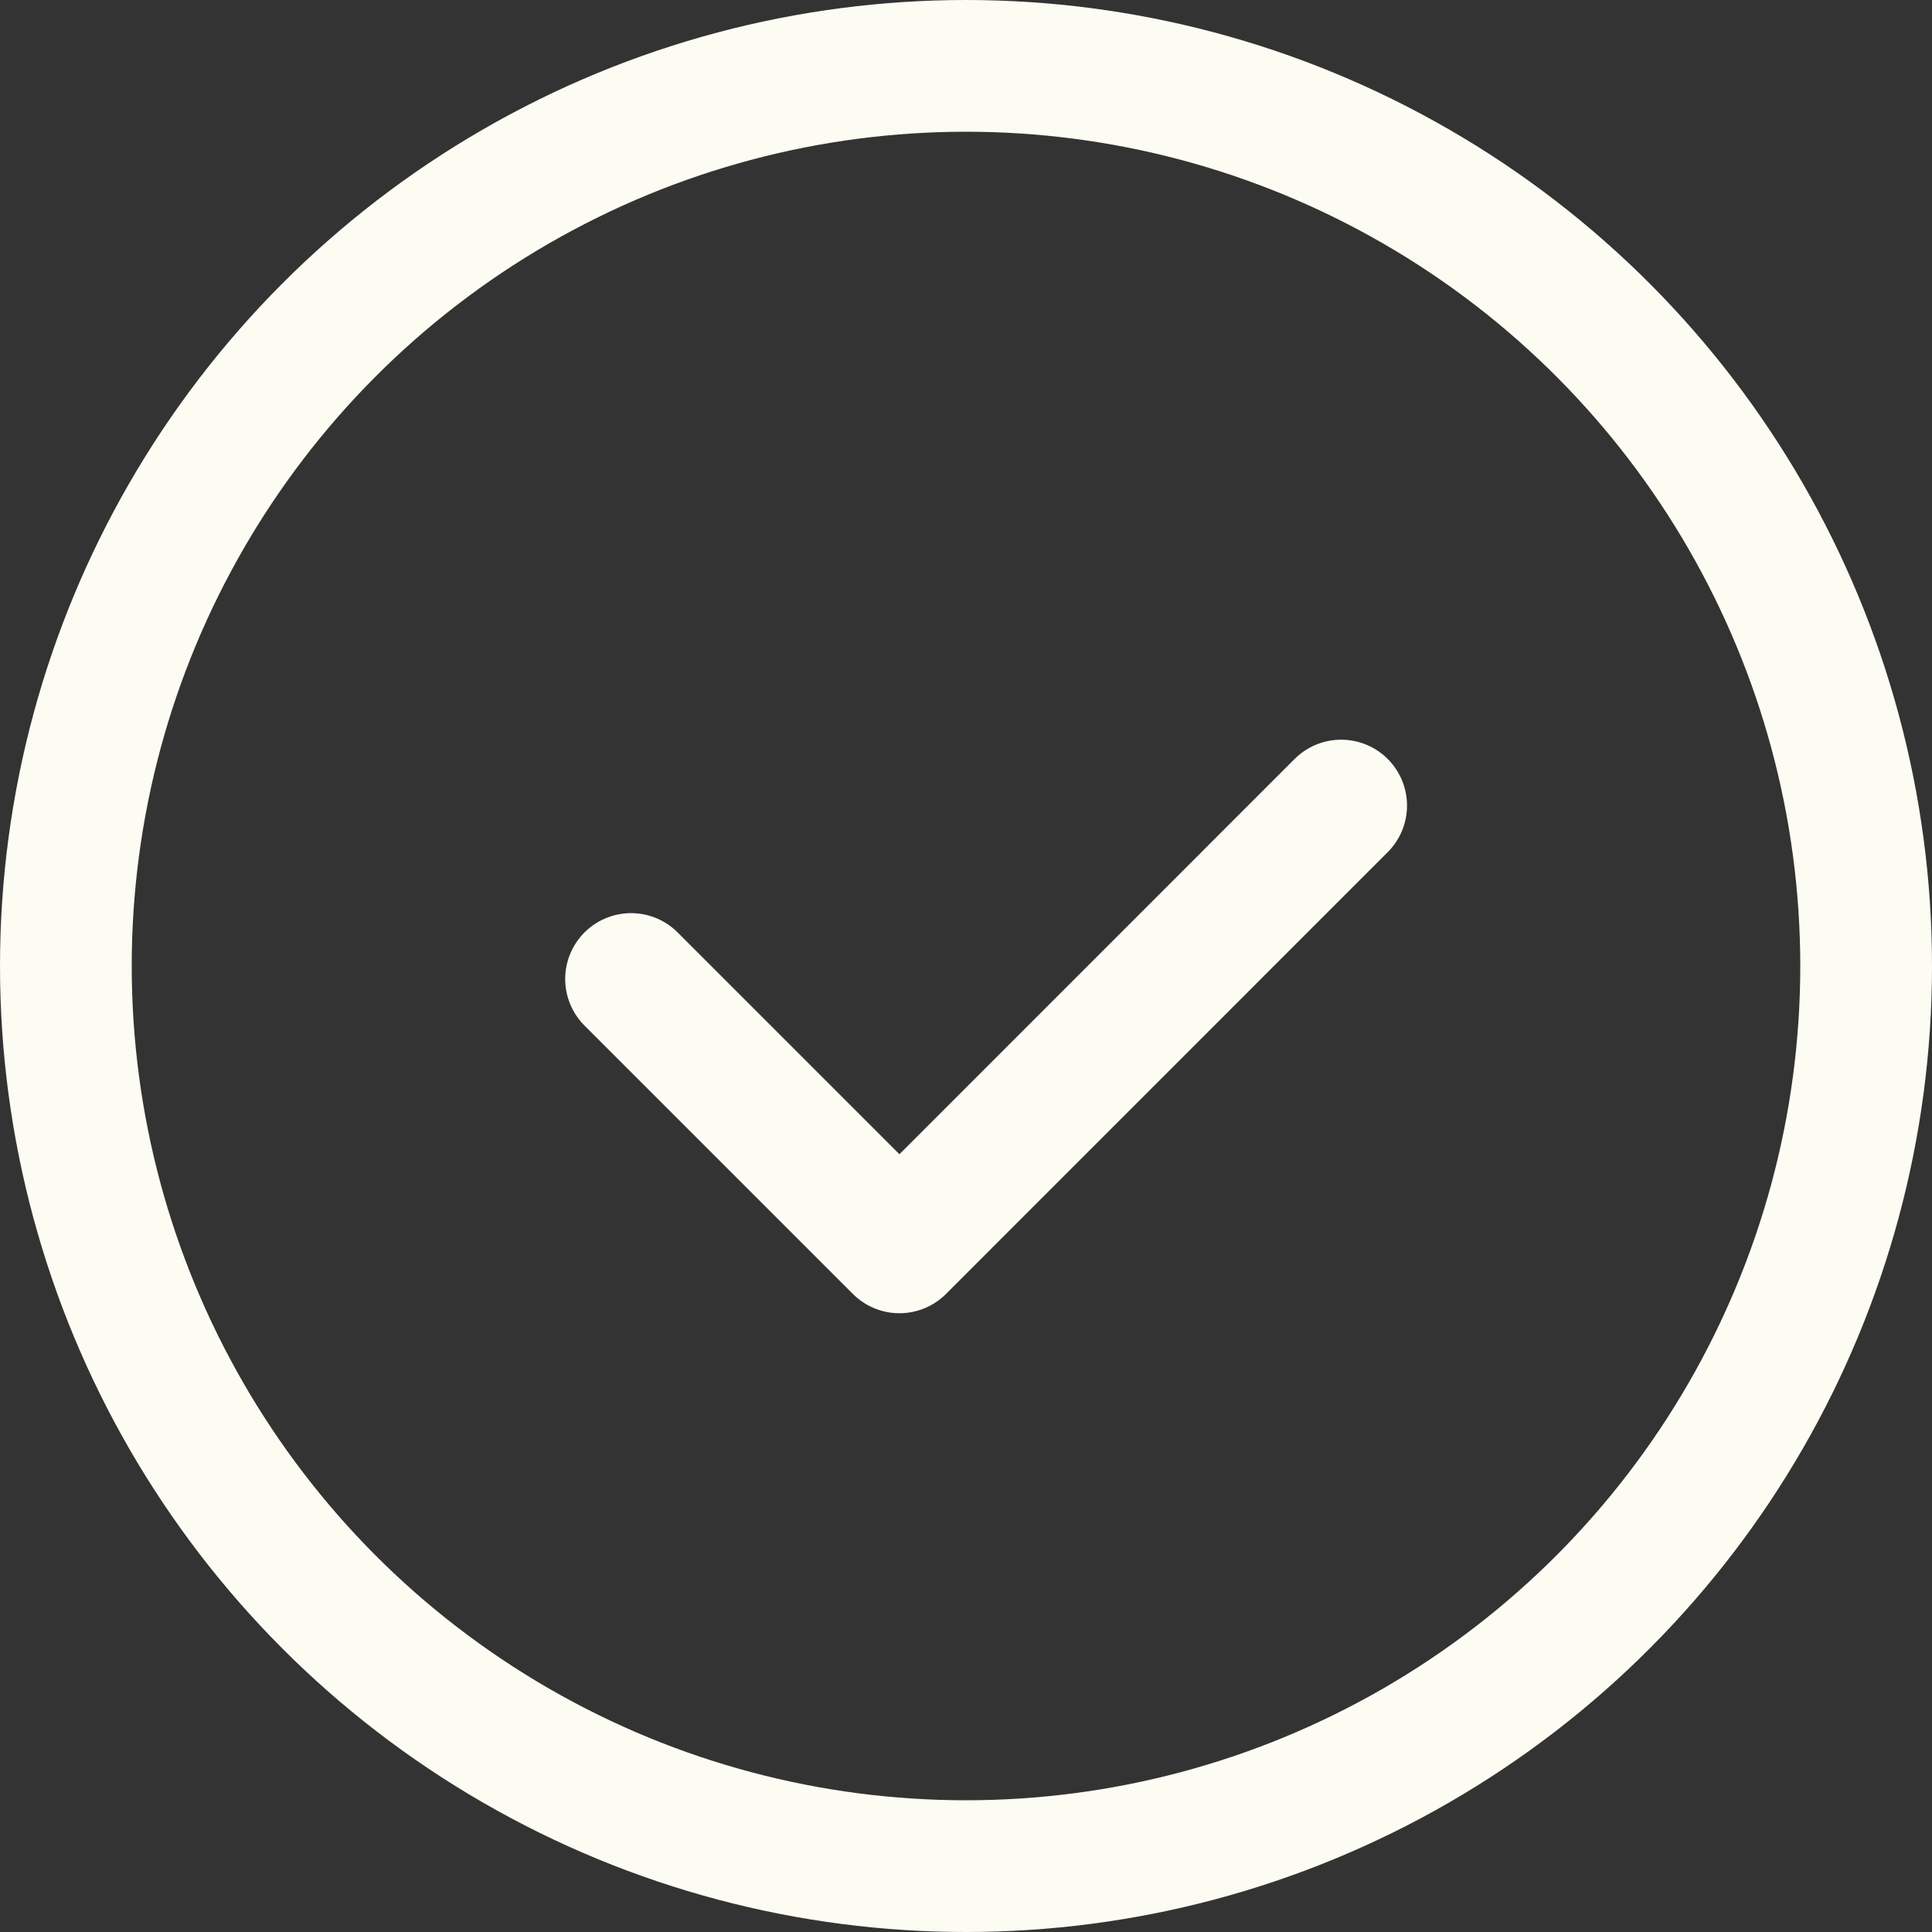 <svg width="22" height="22" viewBox="0 0 22 22" fill="none" xmlns="http://www.w3.org/2000/svg">
<rect x="0" y="0" width="22" height="22" fill="#333333" stroke="none"/>
<g id="Group 4962">
<circle id="Ellipse 19" cx="11" cy="11" r="10.25" stroke="#FCFCF2" stroke-width="1.5"/>
<path id="Rectangle 5" d="M15.272 9.173L10.242 14.204L7.186 11.148" stroke="#FCFCF2" stroke-width="1.5" stroke-linecap="round" stroke-linejoin="round"/>
</g>
</svg>
